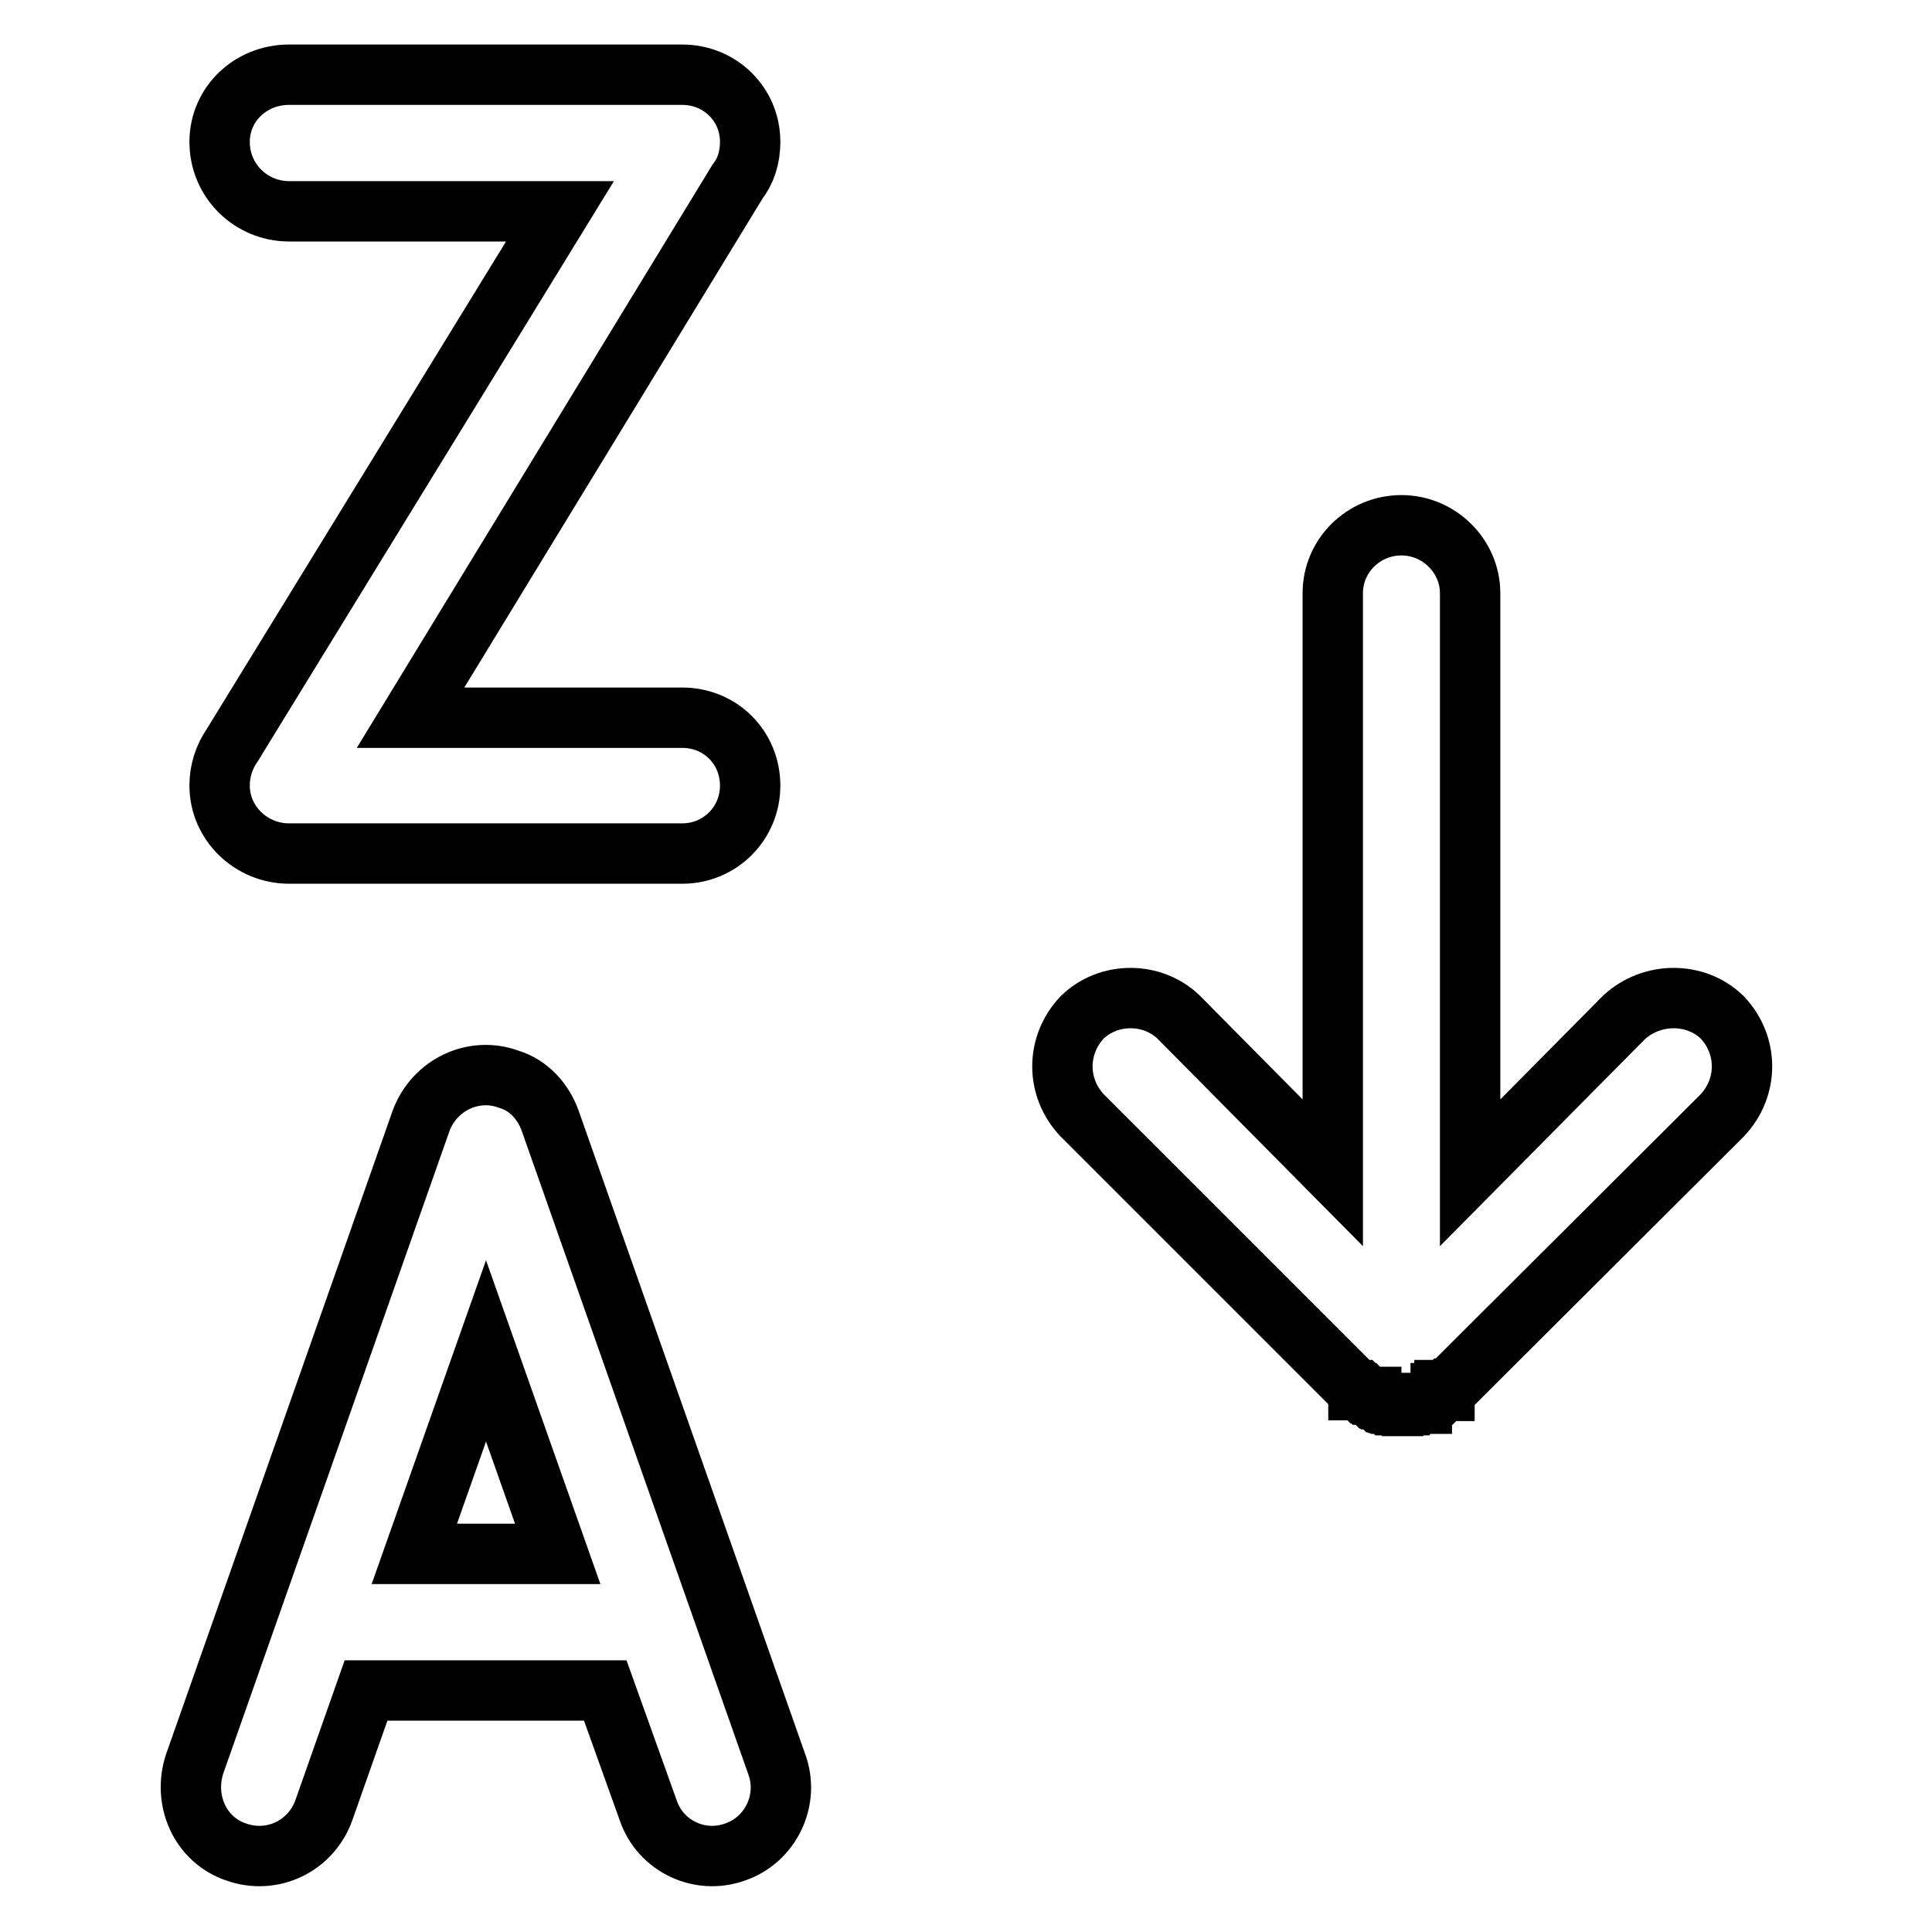 <?xml version="1.0" encoding="utf-8"?>
<!-- Svg Vector Icons : http://www.onlinewebfonts.com/icon -->
<!DOCTYPE svg PUBLIC "-//W3C//DTD SVG 1.1//EN" "http://www.w3.org/Graphics/SVG/1.1/DTD/svg11.dtd">
<svg version="1.1" xmlns="http://www.w3.org/2000/svg" xmlns:xlink="http://www.w3.org/1999/xlink" x="0px" y="0px" viewBox="0 0 256 256" enable-background="new 0 0 256 256" xml:space="preserve">
<g> <path stroke-width="8" fill-opacity="0" stroke="#000000"  d="M215.2,134.8c3.7-3.4,9.5-3.4,13,0c3.5,3.7,3.5,9.3,0,13l-36,35.9l-0.1,0.1l-0.2,0.1l-0.1,0.1h-0.1 l-0.1,0.1l-0.1,0.1h-0.1v0.1h-0.1l-0.1,0.1l-0.1,0.1l-0.1,0.1h-0.1v0.1l-0.1,0.1h-0.2h-0.1l-0.1,0.1l-0.1,0.1l-0.1,0.1H190 l-0.1,0.1l-0.1,0.1h-0.1l-0.1,0.1l0,0h-0.1l-0.1,0.1l-0.3,0.1v0.1l-0.2,0.1h-0.1h-0.1l-0.1,0.1h-0.1h-0.1v0.1h-0.1H188h-0.1l0,0 l-0.1,0.1l-0.1,0.1h-0.1h-0.1h-0.1h-0.1h-0.1h-0.1h-0.1l-0.1,0.1h-0.1h-0.1h-0.1h-0.1l0,0H186l0,0h-0.2h-0.2h-0.1h-0.2h-0.1h-0.1 h-0.1h-0.1h-0.1l-0.1-0.1l0,0h-0.1h-0.1h-0.2h-0.1H184h-0.1l-0.1-0.1l-0.1-0.1h-0.1h-0.1h-0.1h-0.1l-0.1-0.1H183l0,0l-0.1-0.1h-0.1 h-0.1l-0.1-0.1l-0.1-0.1l-0.2-0.1l-0.1-0.1h-0.1H182l-0.1-0.1h-0.1l-0.1-0.1v-0.1h-0.1l-0.1-0.1v-0.1l-0.2-0.1H181h-0.1l-0.1-0.1 l-0.1-0.1h-0.1l-0.1-0.1l-0.1-0.1l-0.1-0.1l0,0l-0.1-0.1H180v-0.1l-0.1-0.1l0,0l-0.3-0.1l-0.1-0.1l-0.2-0.1l-0.2-0.2l0,0 l-35.7-35.7c-3.5-3.7-3.5-9.3,0-13c3.5-3.4,9.3-3.4,12.8,0l20.4,20.6V78.6c0-5,4.1-9,9.1-9c5,0,9.1,4.1,9.1,9v76.8L215.2,134.8 L215.2,134.8z M42.9,239.9L42.9,239.9c-1.7,4.7-6.8,7.2-11.6,5.5c-4.8-1.6-7.1-6.9-5.5-11.7l30-85.2c1.8-4.8,7-7.2,11.6-5.5 c2.7,0.8,4.6,3,5.5,5.5l30,85.2c1.8,4.8-0.8,10.1-5.5,11.7c-4.7,1.7-9.9-0.8-11.5-5.5l-5.7-15.9H48.5L42.9,239.9L42.9,239.9z  M64.4,179L64.4,179l-9.5,26.9h19L64.4,179L64.4,179z M38.3,28L38.3,28c-5,0-9.2-4-9.2-9.2c0-5,4.1-8.9,9.2-8.9h52.1 c5,0,9,3.9,9,8.9c0,2.1-0.6,3.9-1.7,5.3l-43.3,71h36c5,0,9,3.9,9,9c0,5-4,9-9,9H38.3c-5,0-9.2-4-9.2-9c0-2,0.6-3.8,1.7-5.4L74.2,28 L38.3,28L38.3,28z"/></g>
</svg>